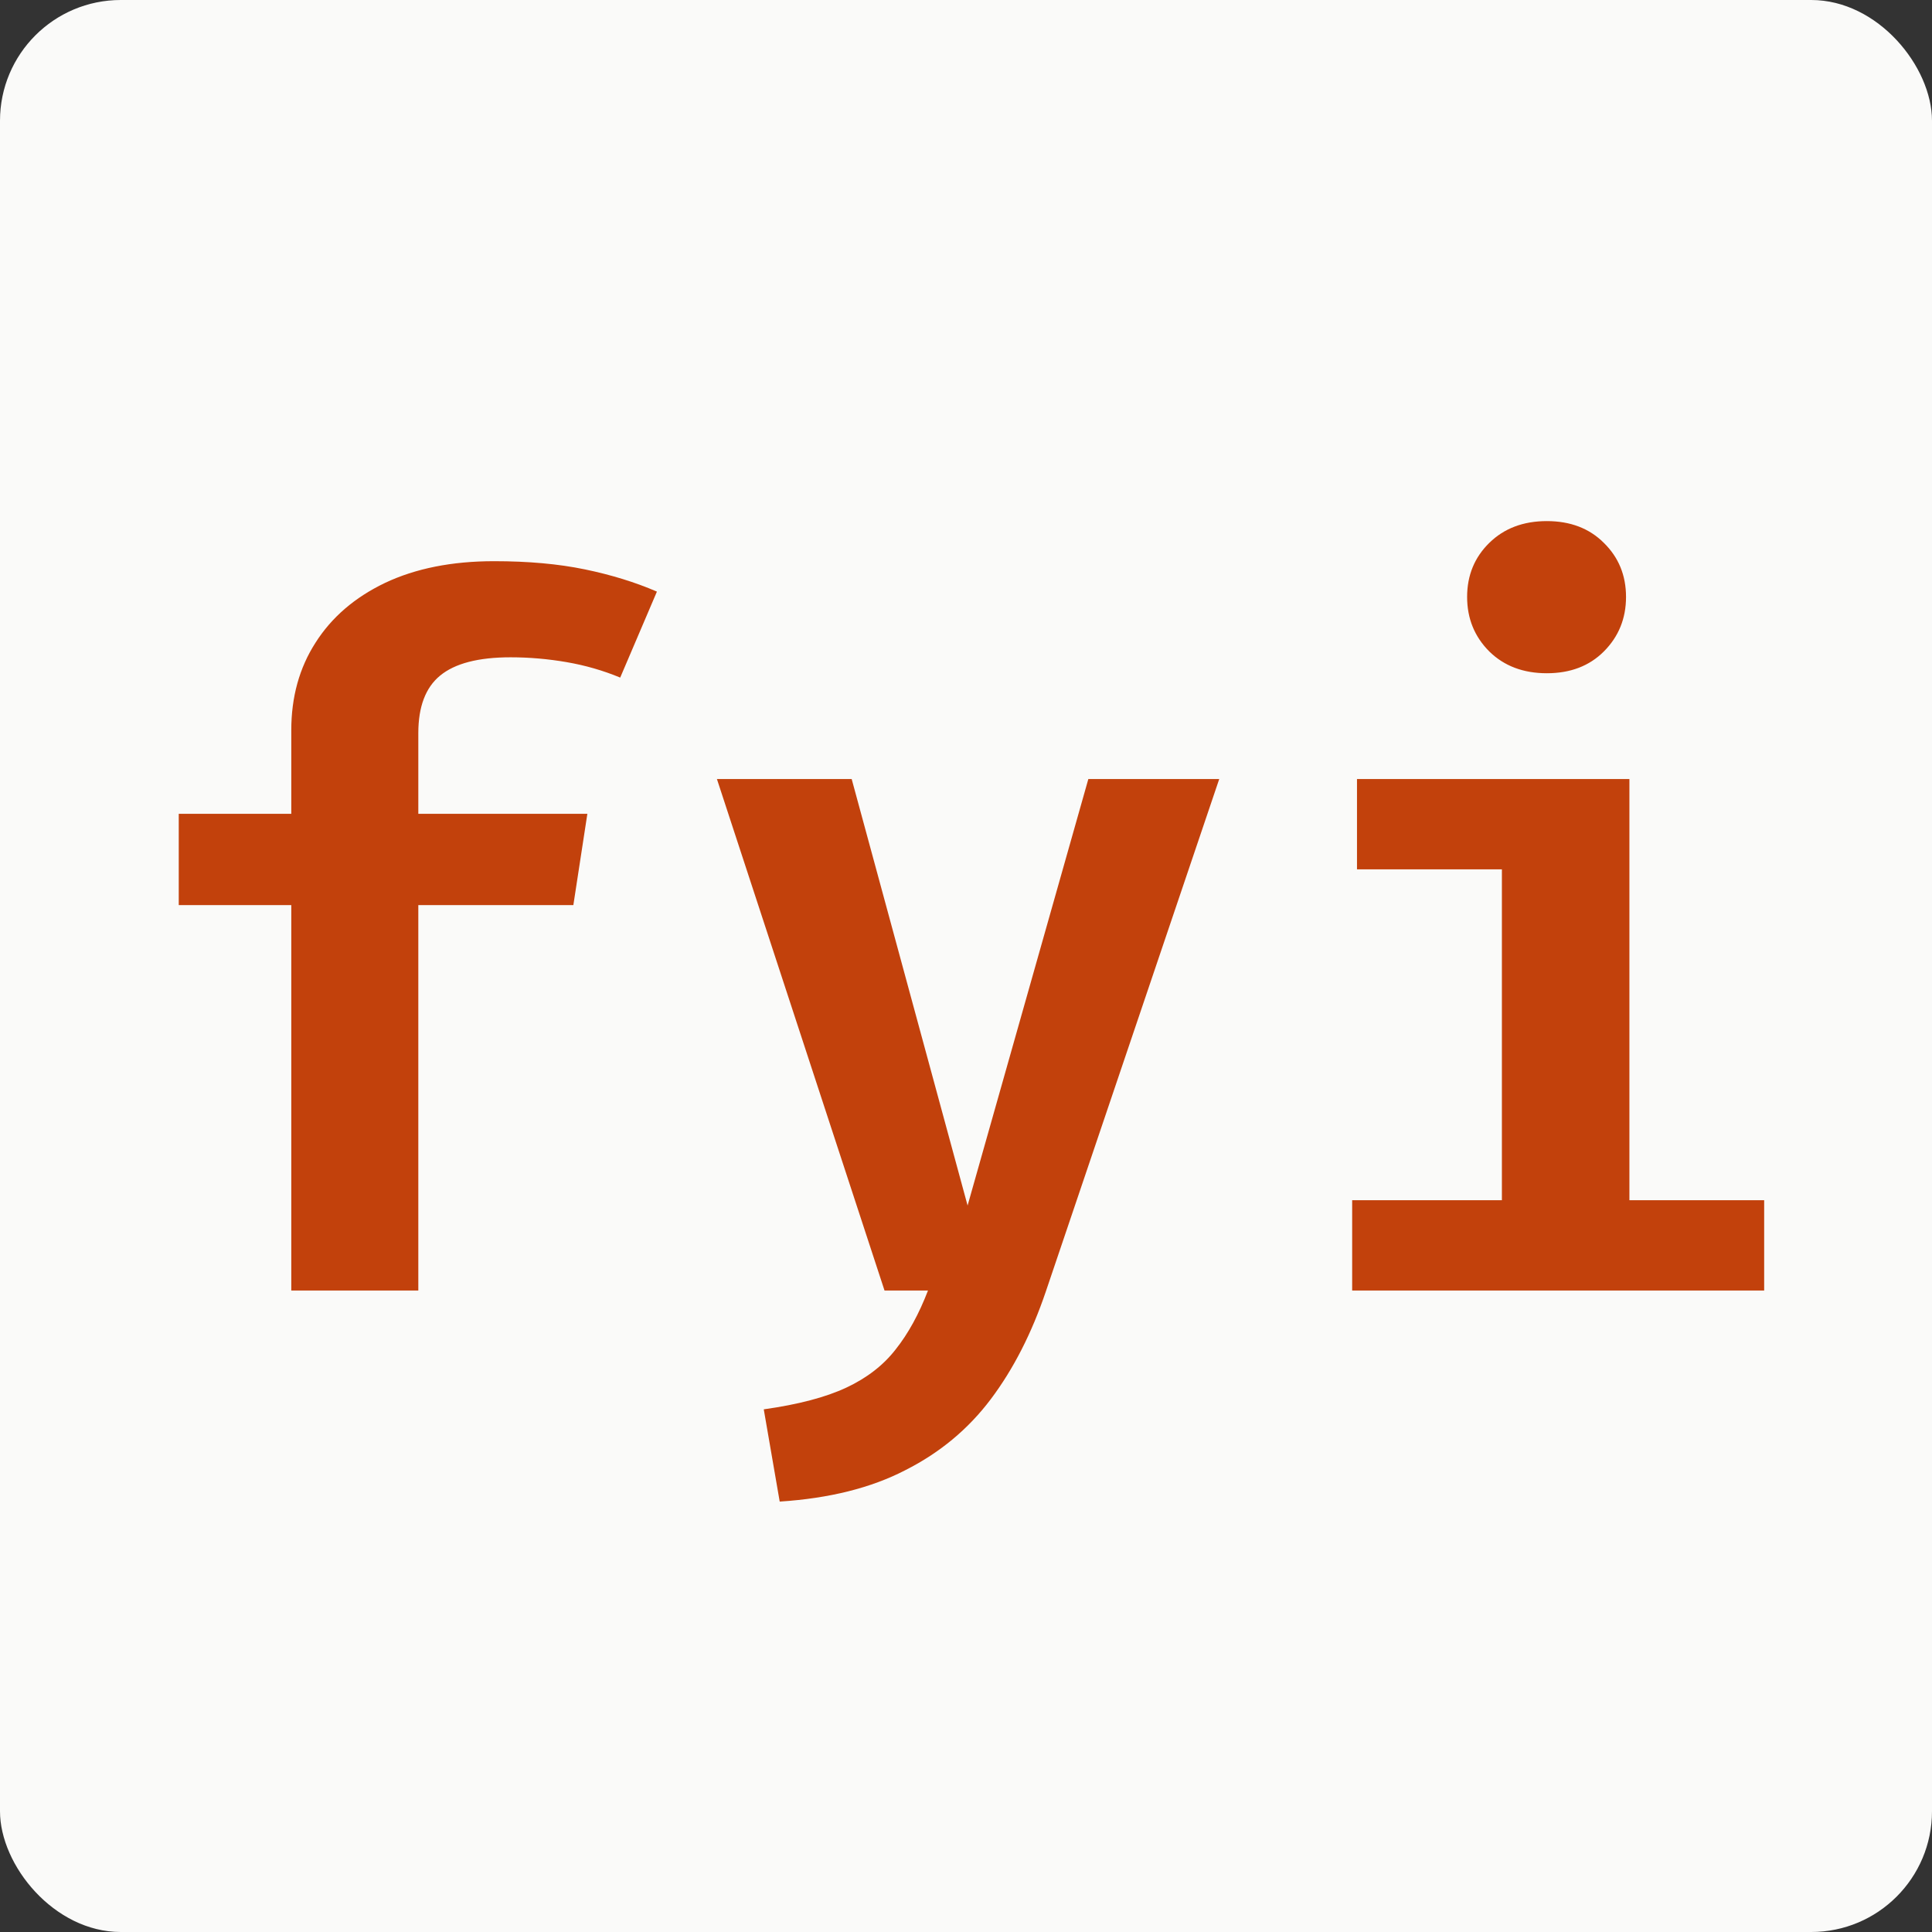 <svg xmlns="http://www.w3.org/2000/svg" version="1.1" xmlns:xlink="http://www.w3.org/1999/xlink" xmlns:svgjs="http://svgjs.dev/svgjs" width="512" height="512"><rect width="100%" height="100%" fill="#333333" stroke="none"/><svg width="512" height="512" viewBox="0 0 512 512" fill="none" xmlns="http://www.w3.org/2000/svg">
<g clip-path="url(#clip0_4_2)">
<circle cx="256" cy="256" r="256" fill="#FAFAF9"></circle>
<rect width="512" height="512" rx="32" fill="#FAFAF9"></rect>
<path d="M130.954 148.72C139.999 148.72 148.021 149.445 155.018 150.896C162.015 152.347 168.373 154.309 174.09 156.784L164.362 179.568C159.839 177.691 155.103 176.325 150.154 175.472C145.205 174.619 140.255 174.192 135.306 174.192C126.773 174.192 120.543 175.813 116.618 179.056C112.778 182.213 110.858 187.291 110.858 194.288V215.664H155.658L151.946 239.856H110.858V342H77.194V239.856H47.37V215.664H77.194V193.52C77.194 184.731 79.327 177.008 83.594 170.352C87.861 163.611 94.005 158.32 102.026 154.48C110.133 150.64 119.775 148.72 130.954 148.72ZM323.11 206.448L277.158 342.256C273.403 353.349 268.539 362.864 262.566 370.8C256.593 378.736 249.041 385.008 239.91 389.616C230.865 394.309 219.771 397.083 206.63 397.936L202.406 373.488C211.537 372.208 218.833 370.288 224.294 367.728C229.755 365.168 234.107 361.797 237.35 357.616C240.678 353.435 243.537 348.229 245.926 342H234.406L189.99 206.448H225.702L256.422 319.472L288.422 206.448H323.11ZM431.81 206.448V318.064H467.522V342H358.338V318.064H398.018V230.384H359.618V206.448H431.81ZM409.922 138.096C416.151 138.096 421.186 140.016 425.026 143.856C428.951 147.696 430.914 152.475 430.914 158.192C430.914 163.909 428.951 168.731 425.026 172.656C421.186 176.496 416.151 178.416 409.922 178.416C403.693 178.416 398.615 176.496 394.69 172.656C390.765 168.731 388.802 163.909 388.802 158.192C388.802 152.475 390.765 147.696 394.69 143.856C398.615 140.016 403.693 138.096 409.922 138.096Z" fill="#C2410C"></path>
</g>
<defs>
<clipPath id="SvgjsClipPath1010">
<rect width="512" height="512" fill="white"></rect>
</clipPath>
</defs>
</svg><style>@media (prefers-color-scheme: light) { :root { filter: none; } }
@media (prefers-color-scheme: dark) { :root { filter: none; } }
</style></svg>